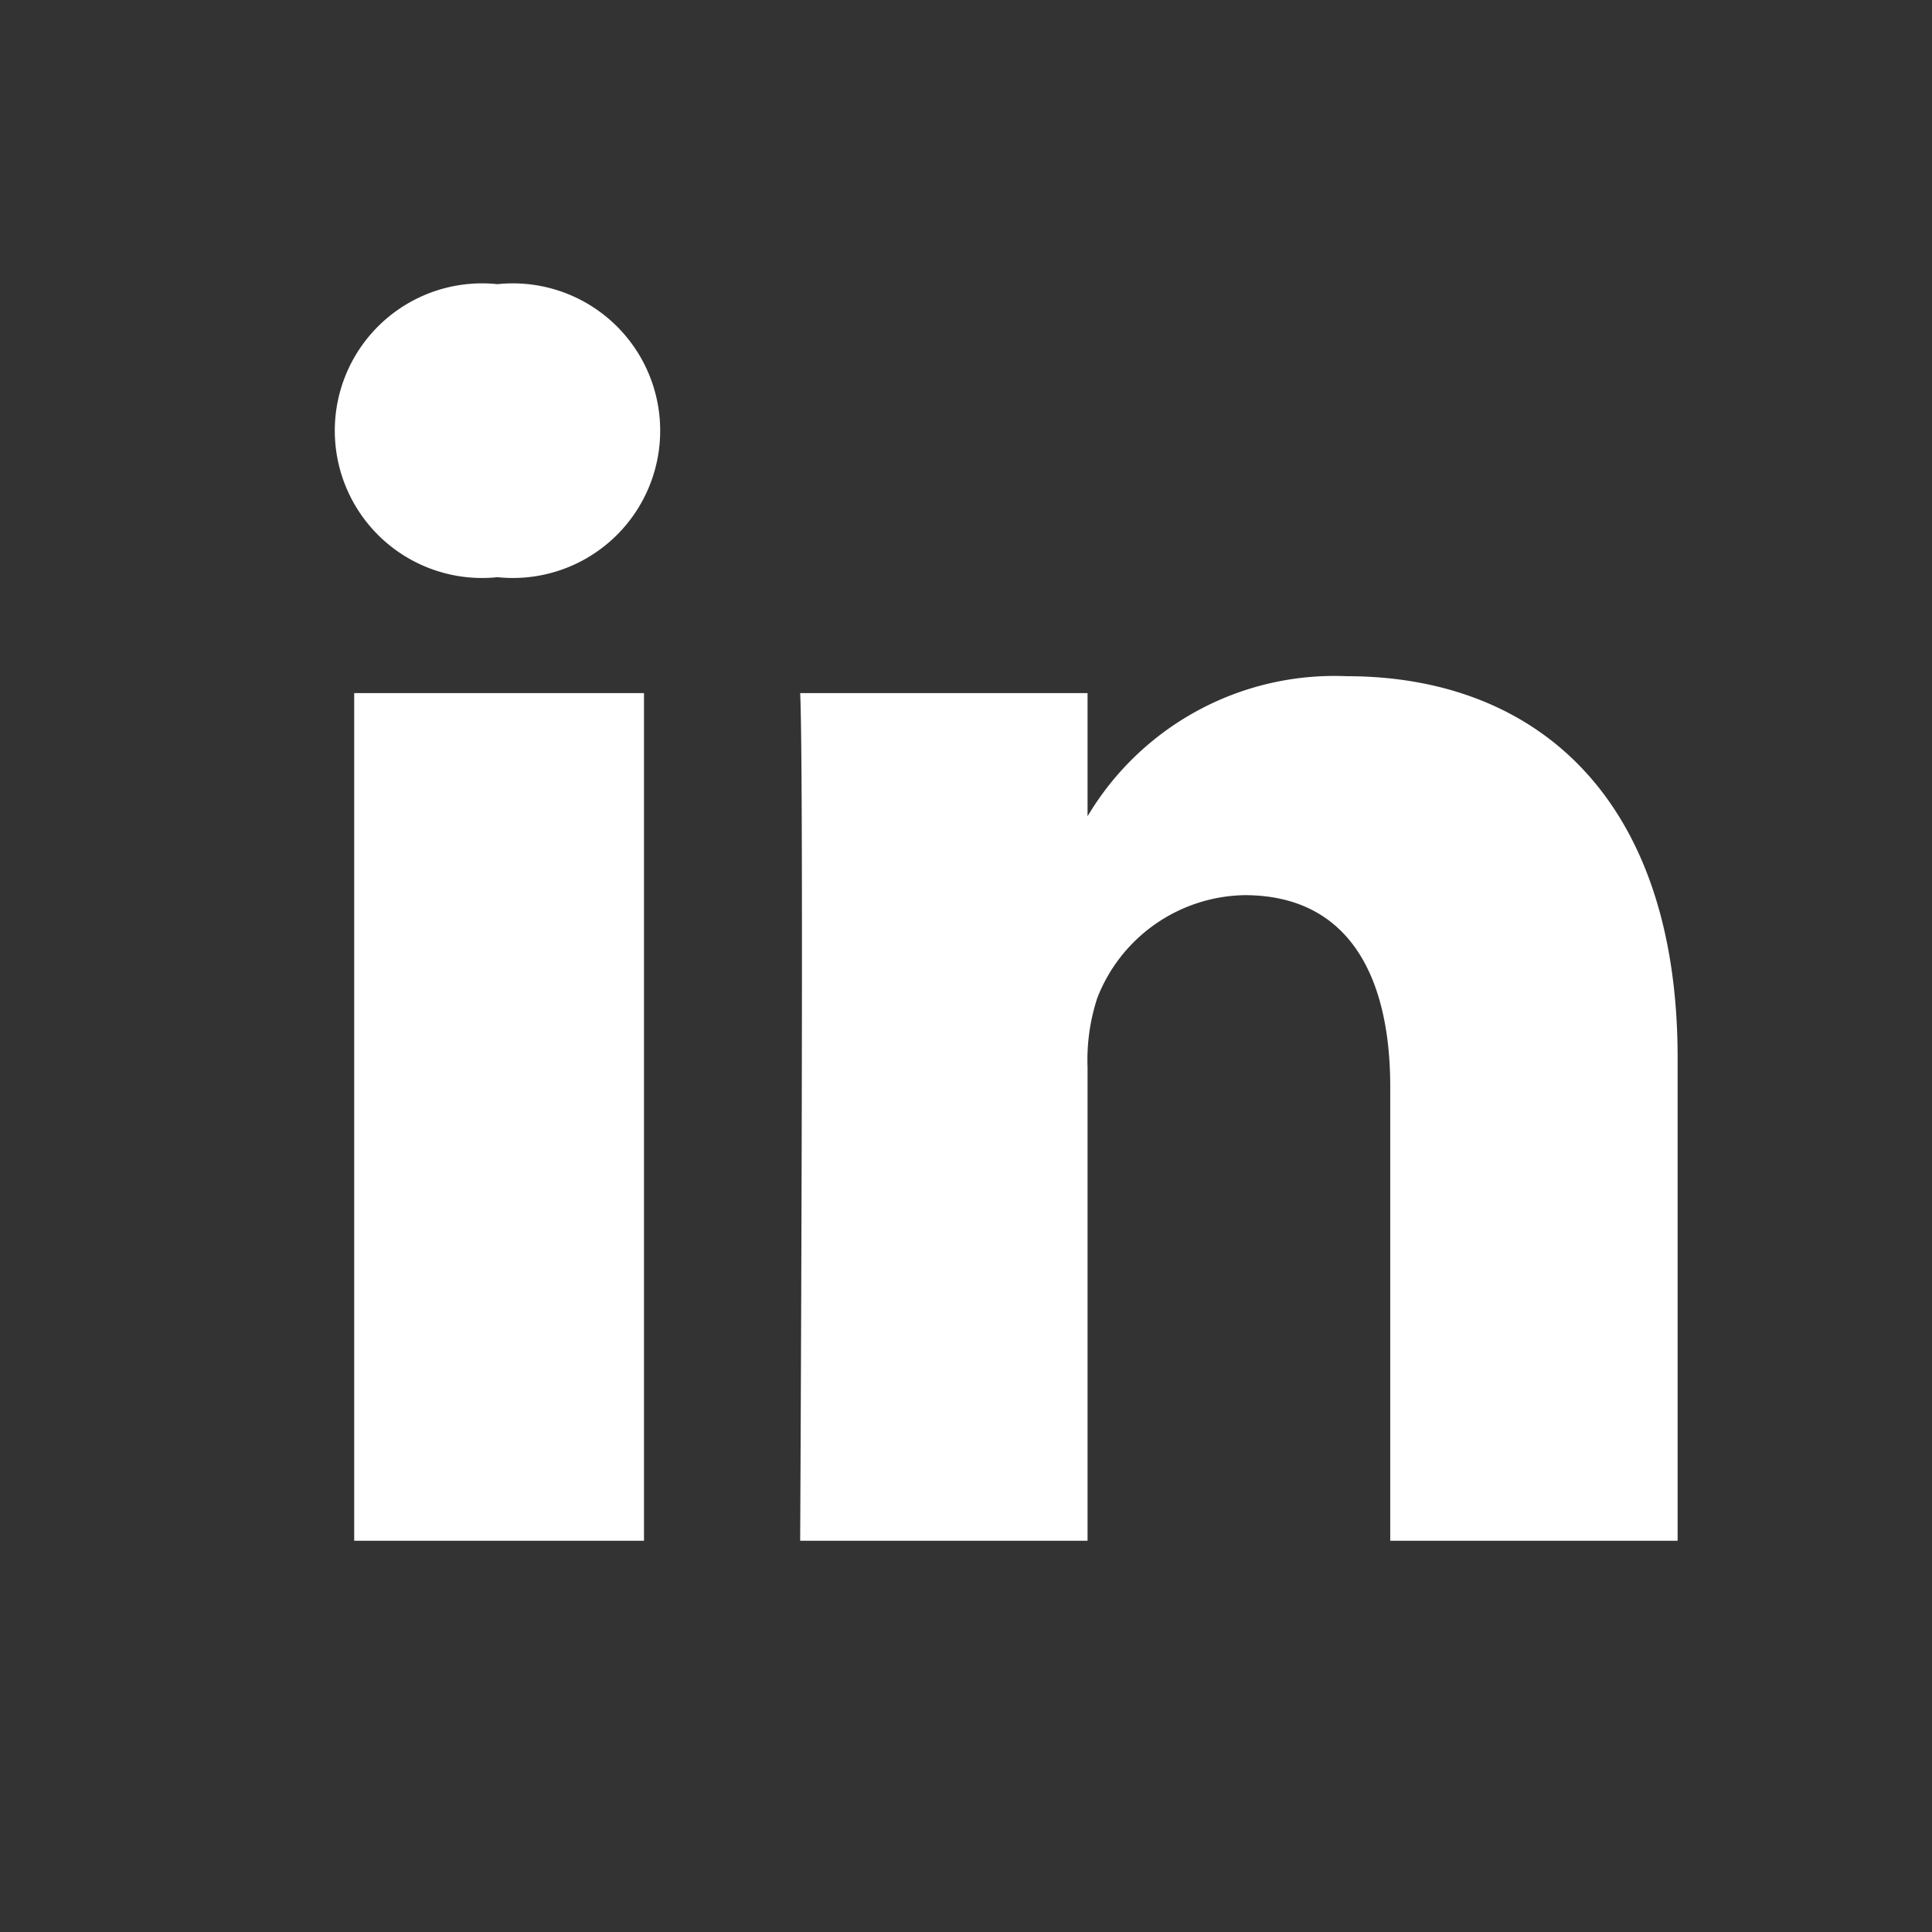 <svg id="Calque_1" data-name="Calque 1" xmlns="http://www.w3.org/2000/svg" viewBox="0 0 24 24"><rect x="0" y="0" width="24" height="24" fill="#333333" stroke="none"/><defs><style>.cls-1{fill:#fff;}</style></defs><path class="cls-1" d="M20.84,19.14v-6c0-3.23-1.76-4.74-4.11-4.74a3.57,3.57,0,0,0-3.22,1.74V8.61H9.94c.05,1,0,10.53,0,10.53h3.57V13.26a2.48,2.48,0,0,1,.12-.86,2,2,0,0,1,1.83-1.28c1.29,0,1.81,1,1.81,2.38v5.64ZM6.18,7.17a1.83,1.83,0,1,0,0-3.64,1.83,1.83,0,1,0,0,3.64ZM8,19.14V8.61H4.4V19.14Z"/></svg>